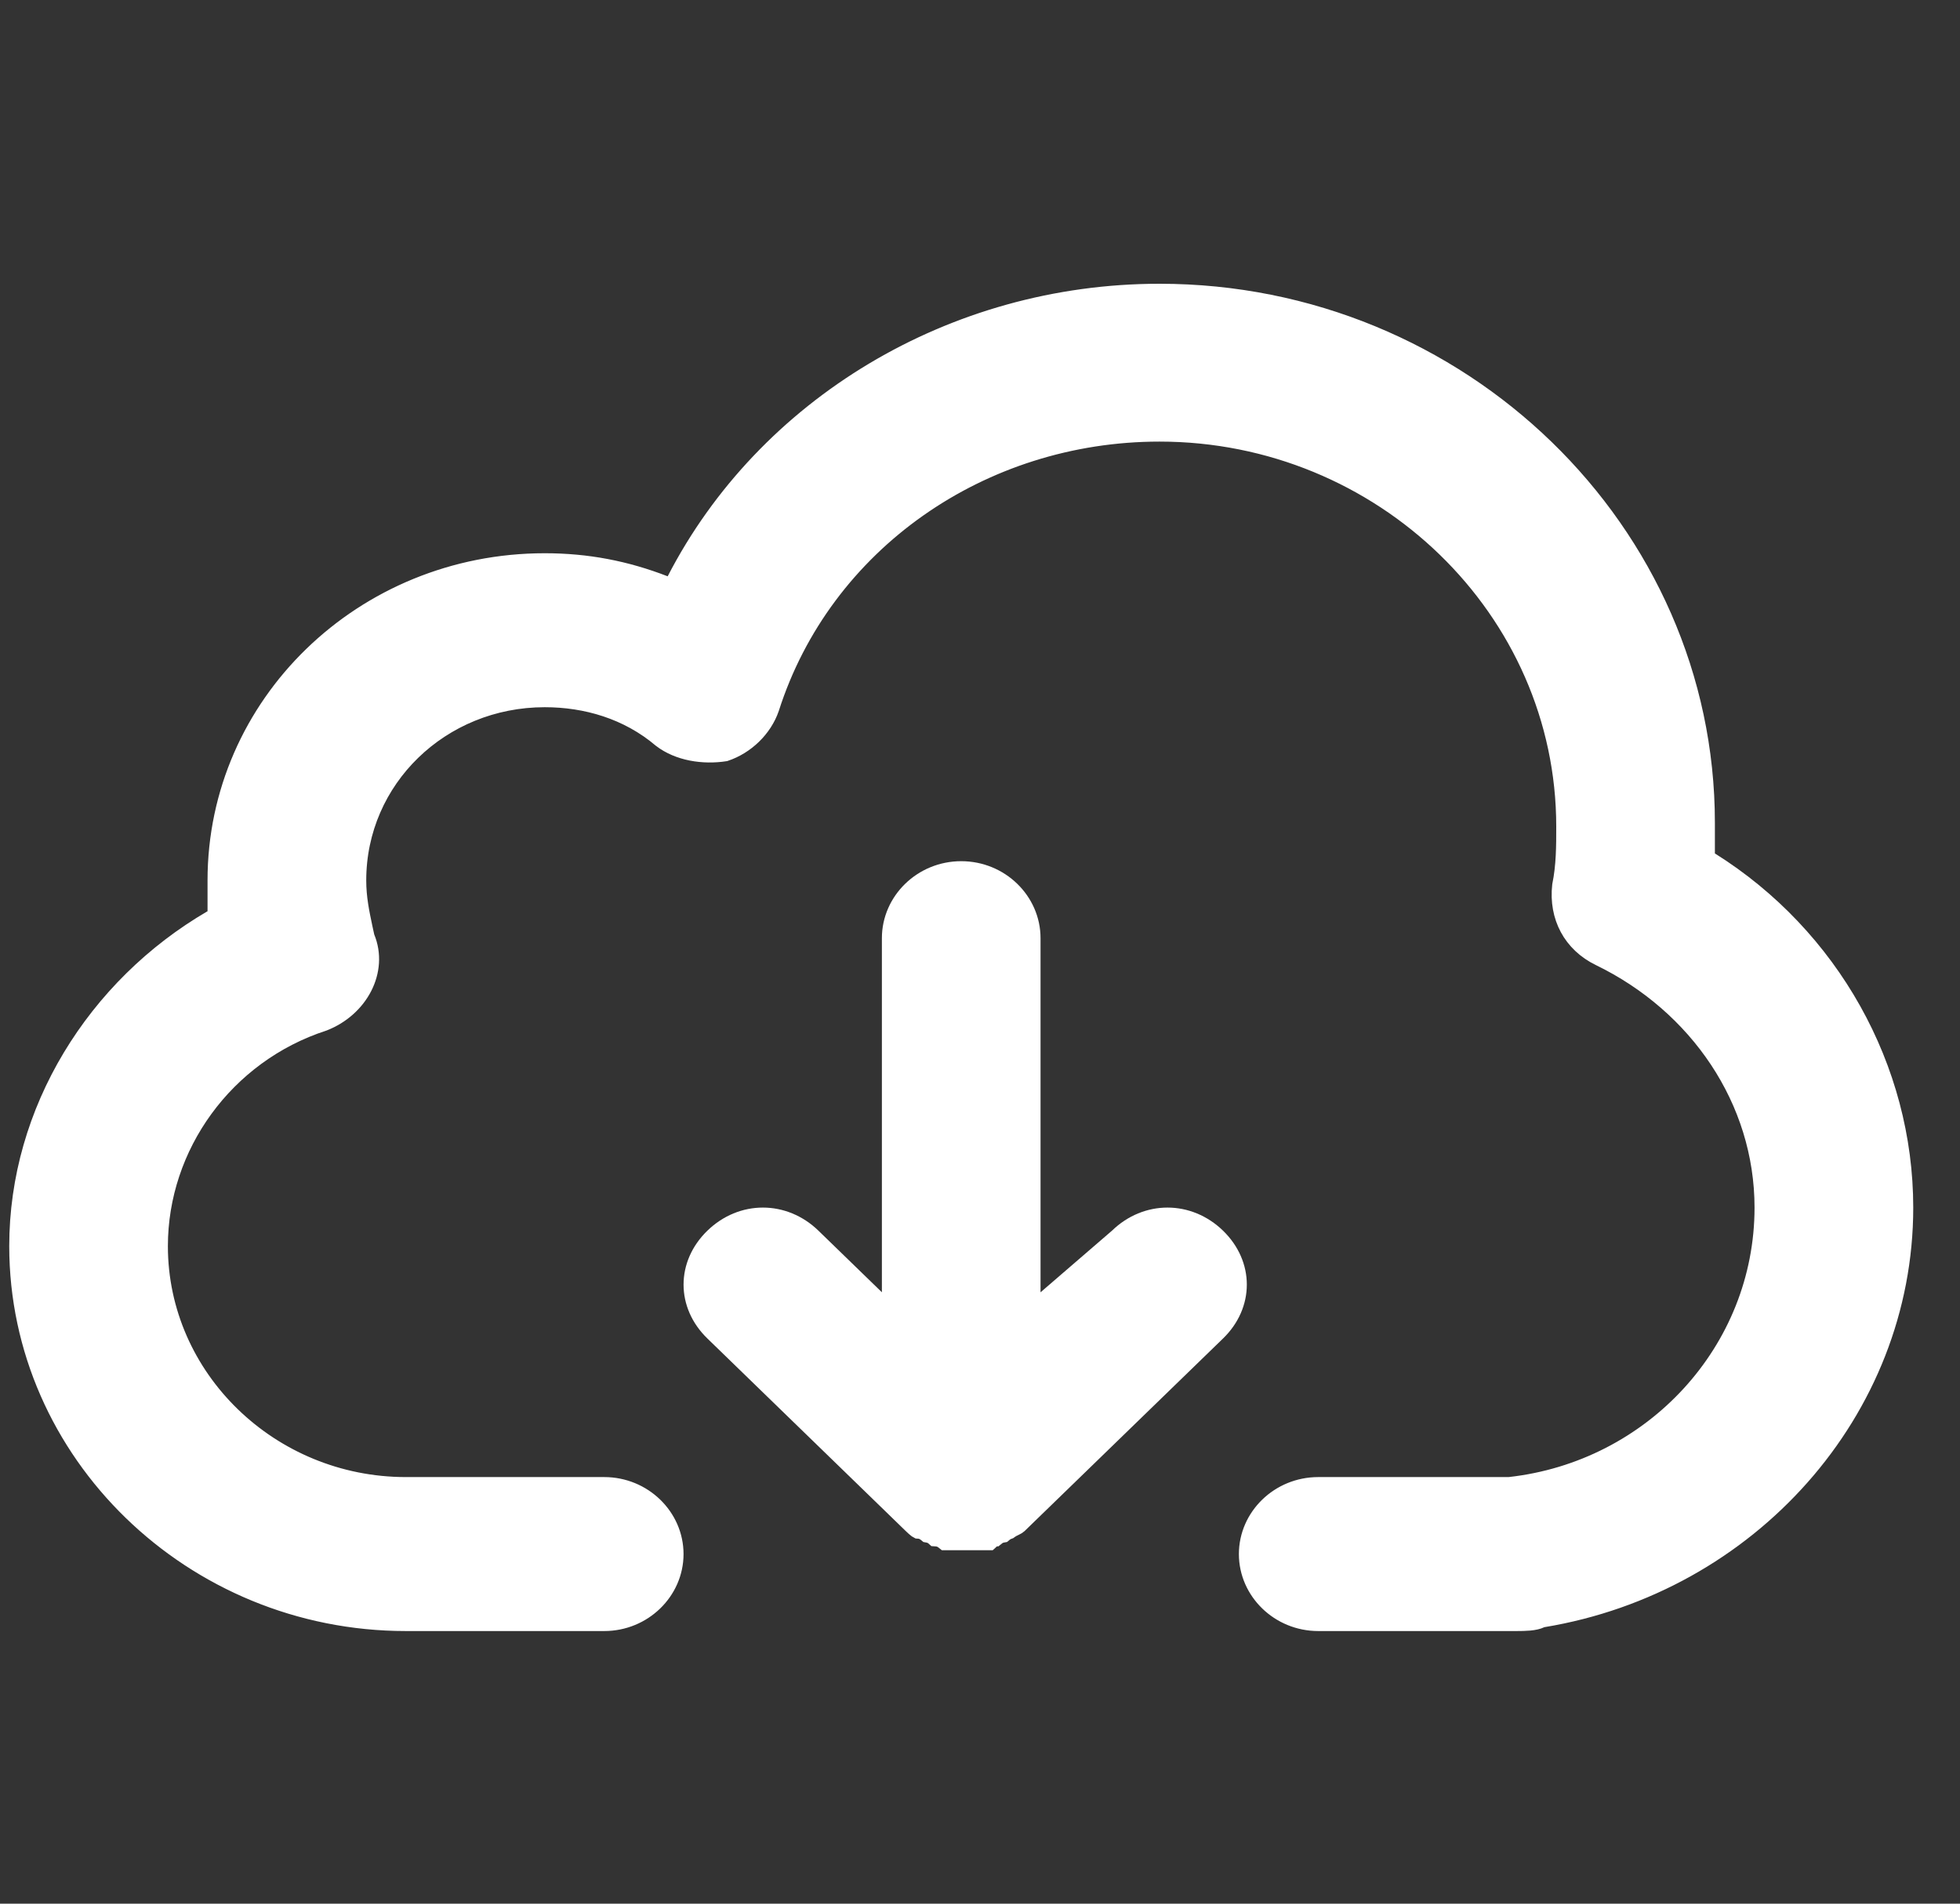 <svg width="35" height="34" viewBox="0 0 35 34" fill="none" xmlns="http://www.w3.org/2000/svg">
<rect x="0" y="0" width="35" height="34" fill="#333333" stroke="none"/>
<g clip-path="url(#clip0_11_87)">
<path d="M30.473 15.243V15.326L30.544 15.37C32.696 16.718 34.015 19.077 34.015 21.568C34.015 25.202 31.24 28.306 27.553 28.914L27.531 28.917L27.512 28.927C27.465 28.95 27.397 28.965 27.315 28.973C27.235 28.98 27.153 28.981 27.081 28.981H23.54C22.839 28.981 22.273 28.425 22.273 27.756C22.273 27.086 22.839 26.531 23.54 26.531H26.94H26.948L26.956 26.53C29.508 26.247 31.481 24.123 31.481 21.568C31.481 19.648 30.31 17.949 28.564 17.102C28.059 16.857 27.806 16.372 27.867 15.817C27.94 15.46 27.94 15.106 27.94 14.769V14.762C27.94 10.894 24.681 7.737 20.706 7.737C17.529 7.737 14.707 9.699 13.764 12.652C13.639 13.015 13.326 13.321 12.95 13.447C12.557 13.508 12.114 13.44 11.805 13.202C11.207 12.695 10.463 12.481 9.727 12.481C7.878 12.481 6.39 13.919 6.39 15.724C6.39 16.035 6.445 16.295 6.504 16.574C6.514 16.621 6.524 16.669 6.535 16.717L6.537 16.731L6.543 16.744C6.786 17.335 6.428 18.011 5.781 18.264C4.022 18.835 2.848 20.473 2.848 22.256C2.848 24.611 4.832 26.531 7.248 26.531H10.79C11.49 26.531 12.056 27.086 12.056 27.756C12.056 28.425 11.49 28.981 10.79 28.981H7.248C3.431 28.981 0.315 25.95 0.315 22.256C0.315 19.838 1.699 17.617 3.782 16.404L3.856 16.361V16.274V15.724C3.856 12.58 6.477 10.031 9.727 10.031C10.487 10.031 11.177 10.165 11.869 10.433L11.995 10.482L12.056 10.362C13.659 7.251 17.006 5.218 20.706 5.218C26.082 5.218 30.473 9.486 30.473 14.693V15.243Z" fill="white" stroke="white" stroke-width="0.3"/>
<path d="M15.609 23.224L15.948 23.553V23.081V16.756C15.948 16.115 16.49 15.581 17.165 15.581C17.839 15.581 18.381 16.115 18.381 16.756V23.081V23.517L18.712 23.232L19.987 22.132L19.987 22.132L19.996 22.124C20.485 21.649 21.211 21.649 21.701 22.124C22.186 22.596 22.186 23.291 21.701 23.762L18.159 27.2C18.149 27.209 18.14 27.215 18.105 27.232L18.101 27.234C18.075 27.246 18.038 27.264 17.997 27.294C17.978 27.301 17.96 27.309 17.943 27.319C17.923 27.33 17.907 27.343 17.895 27.353C17.861 27.359 17.829 27.371 17.801 27.387C17.784 27.397 17.769 27.409 17.758 27.418H17.721L17.663 27.475L17.65 27.487H16.889C16.873 27.474 16.852 27.459 16.827 27.447C16.787 27.427 16.745 27.421 16.714 27.419C16.703 27.409 16.687 27.398 16.67 27.387C16.642 27.371 16.61 27.359 16.576 27.353C16.564 27.343 16.548 27.33 16.528 27.319C16.492 27.297 16.451 27.284 16.405 27.281C16.403 27.28 16.4 27.278 16.397 27.276C16.375 27.26 16.35 27.236 16.312 27.2L12.771 23.762C12.285 23.291 12.285 22.596 12.771 22.124C13.26 21.649 13.986 21.649 14.476 22.124L15.609 23.224Z" fill="white" stroke="white" stroke-width="0.4"/>
</g>
<defs>
<clipPath id="clip0_11_87">
<rect width="34" height="33" fill="white" transform="translate(0.165 0.943)"/>
</clipPath>
</defs>
</svg>
